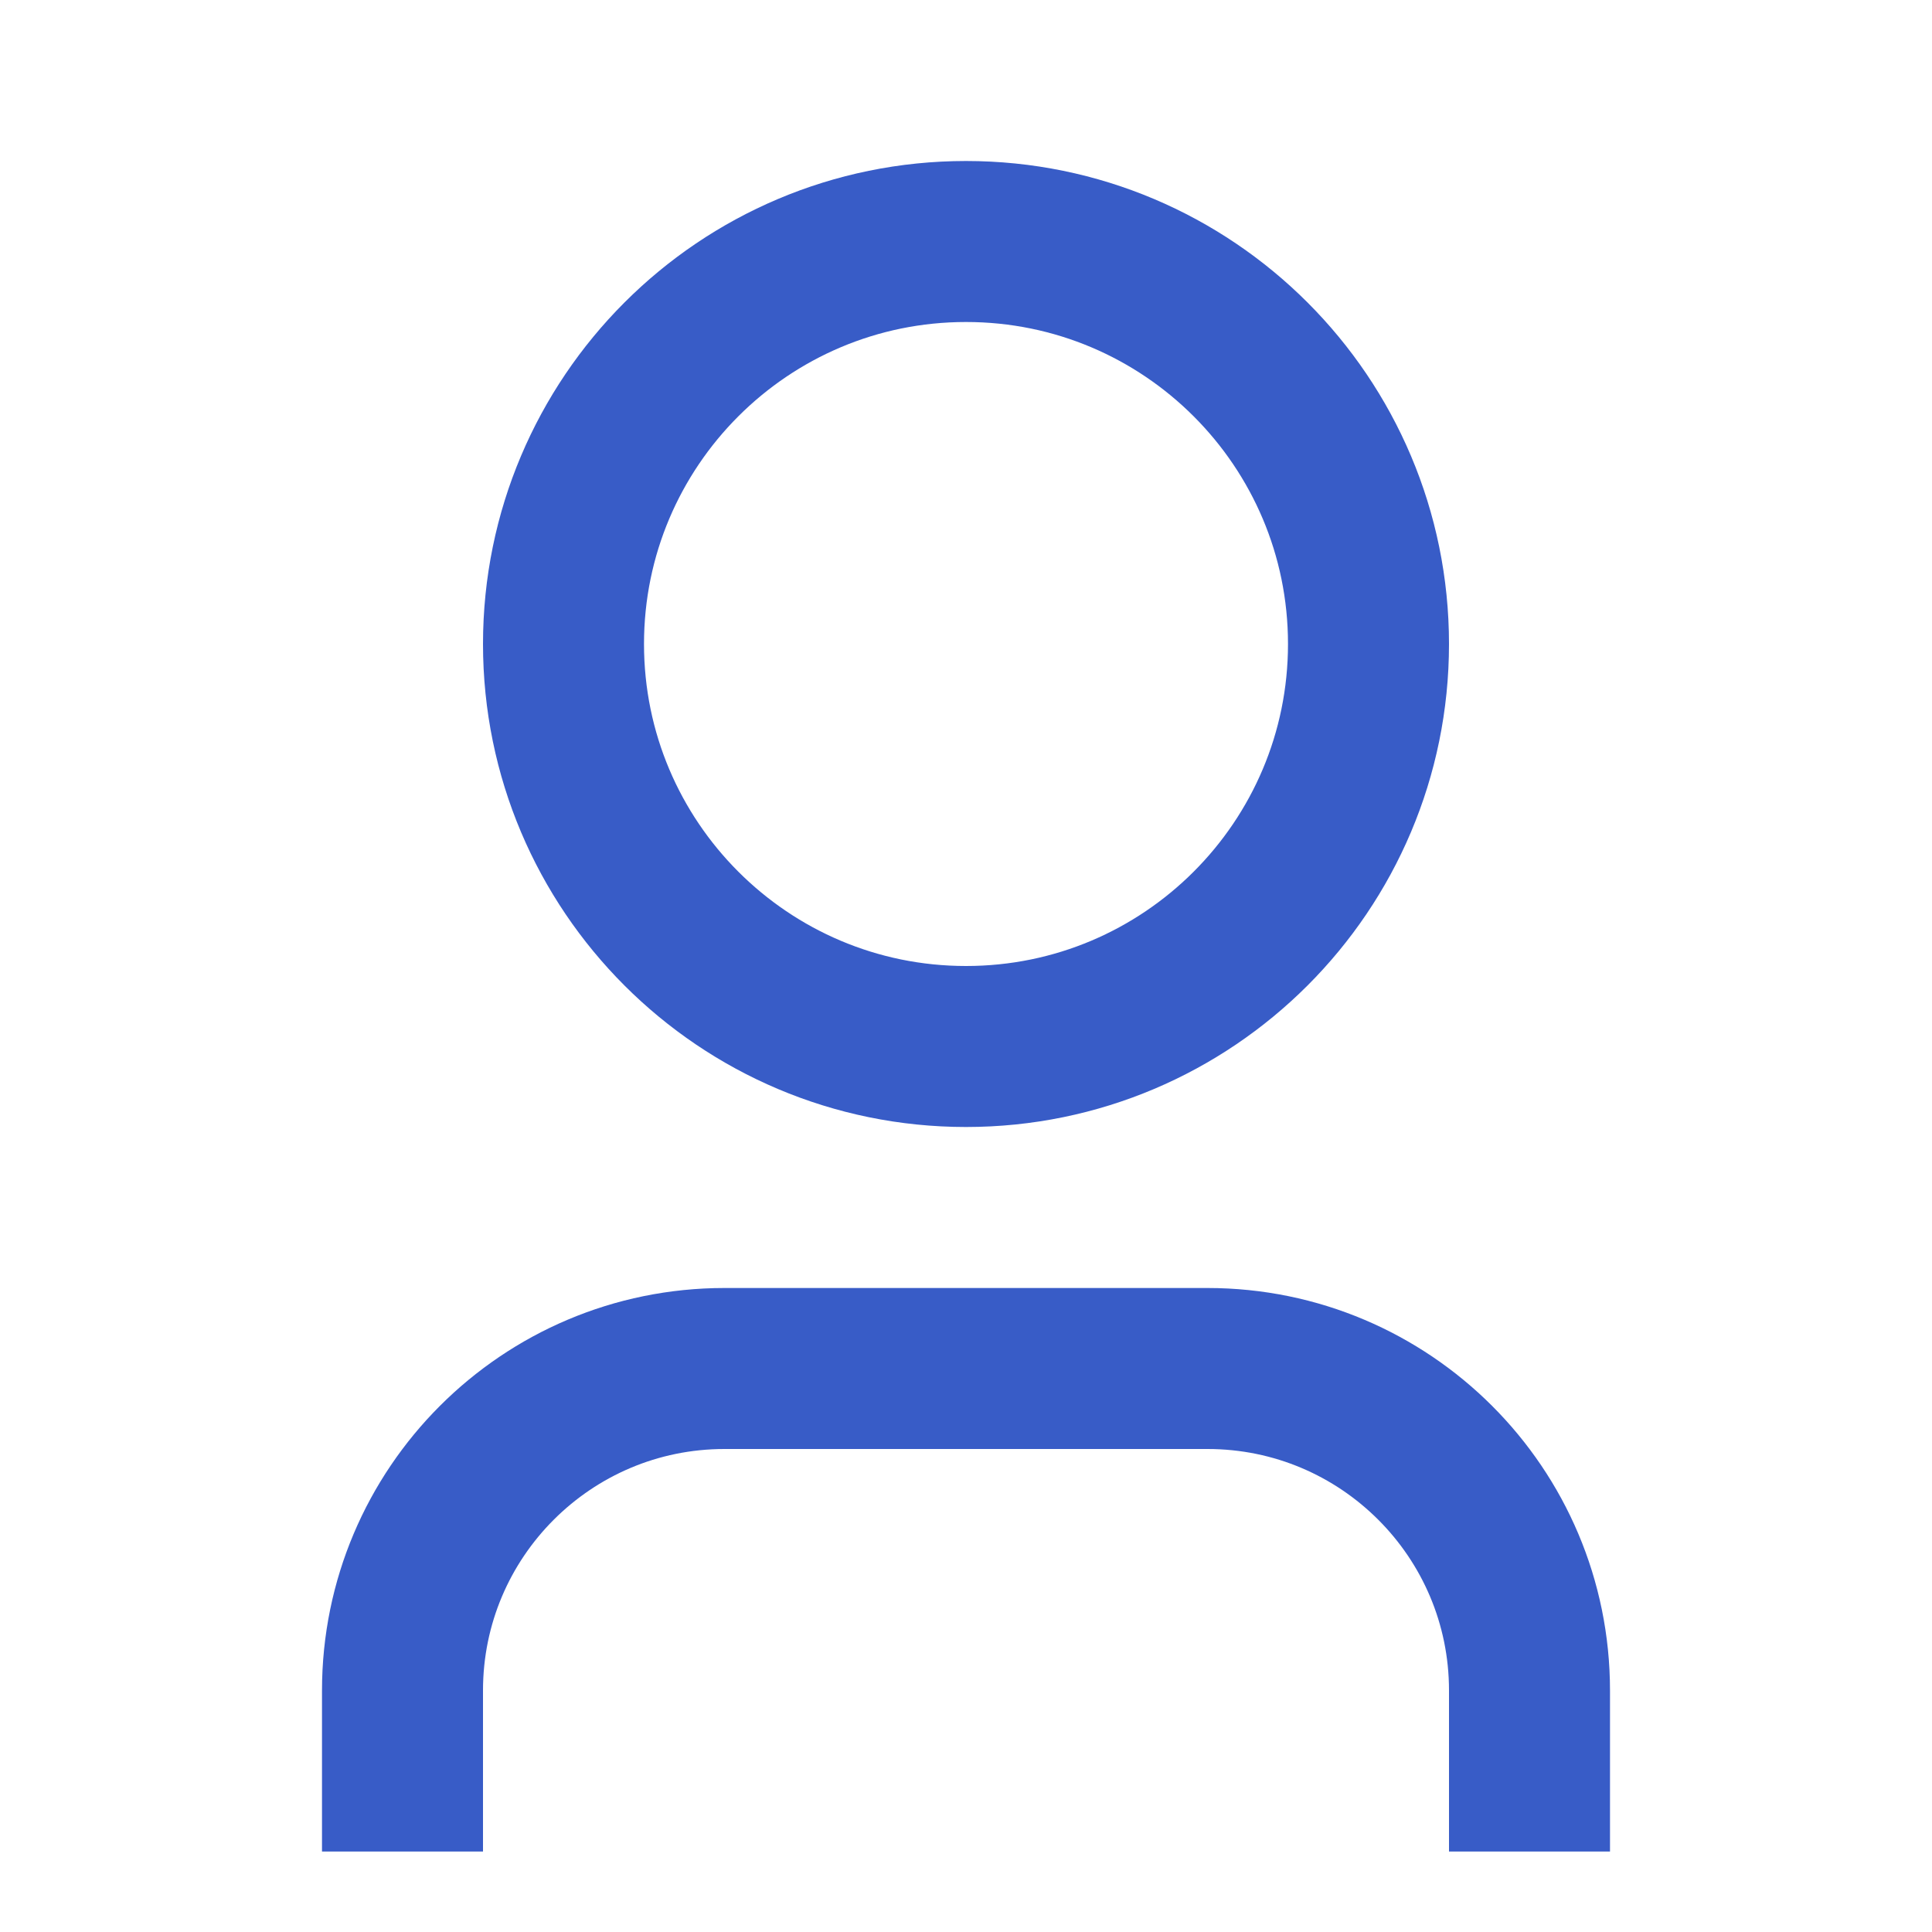 <?xml version="1.0" encoding="UTF-8"?>
<svg xmlns="http://www.w3.org/2000/svg" width="24" height="24" viewBox="0 0 24 24" fill="none">
  <path d="M12 13C14.761 13 17 10.761 17 8C17 5.239 14.761 3 12 3C9.239 3 7 5.239 7 8C7 10.761 9.239 13 12 13Z" stroke="#385CC7" stroke-width="2" stroke-linecap="round"></path>
  <path d="M19 22V21C19 18.791 17.209 17 15 17H9C6.791 17 5 18.791 5 21V22" stroke="#385CC7" stroke-width="2" stroke-linecap="square"></path>
</svg>

